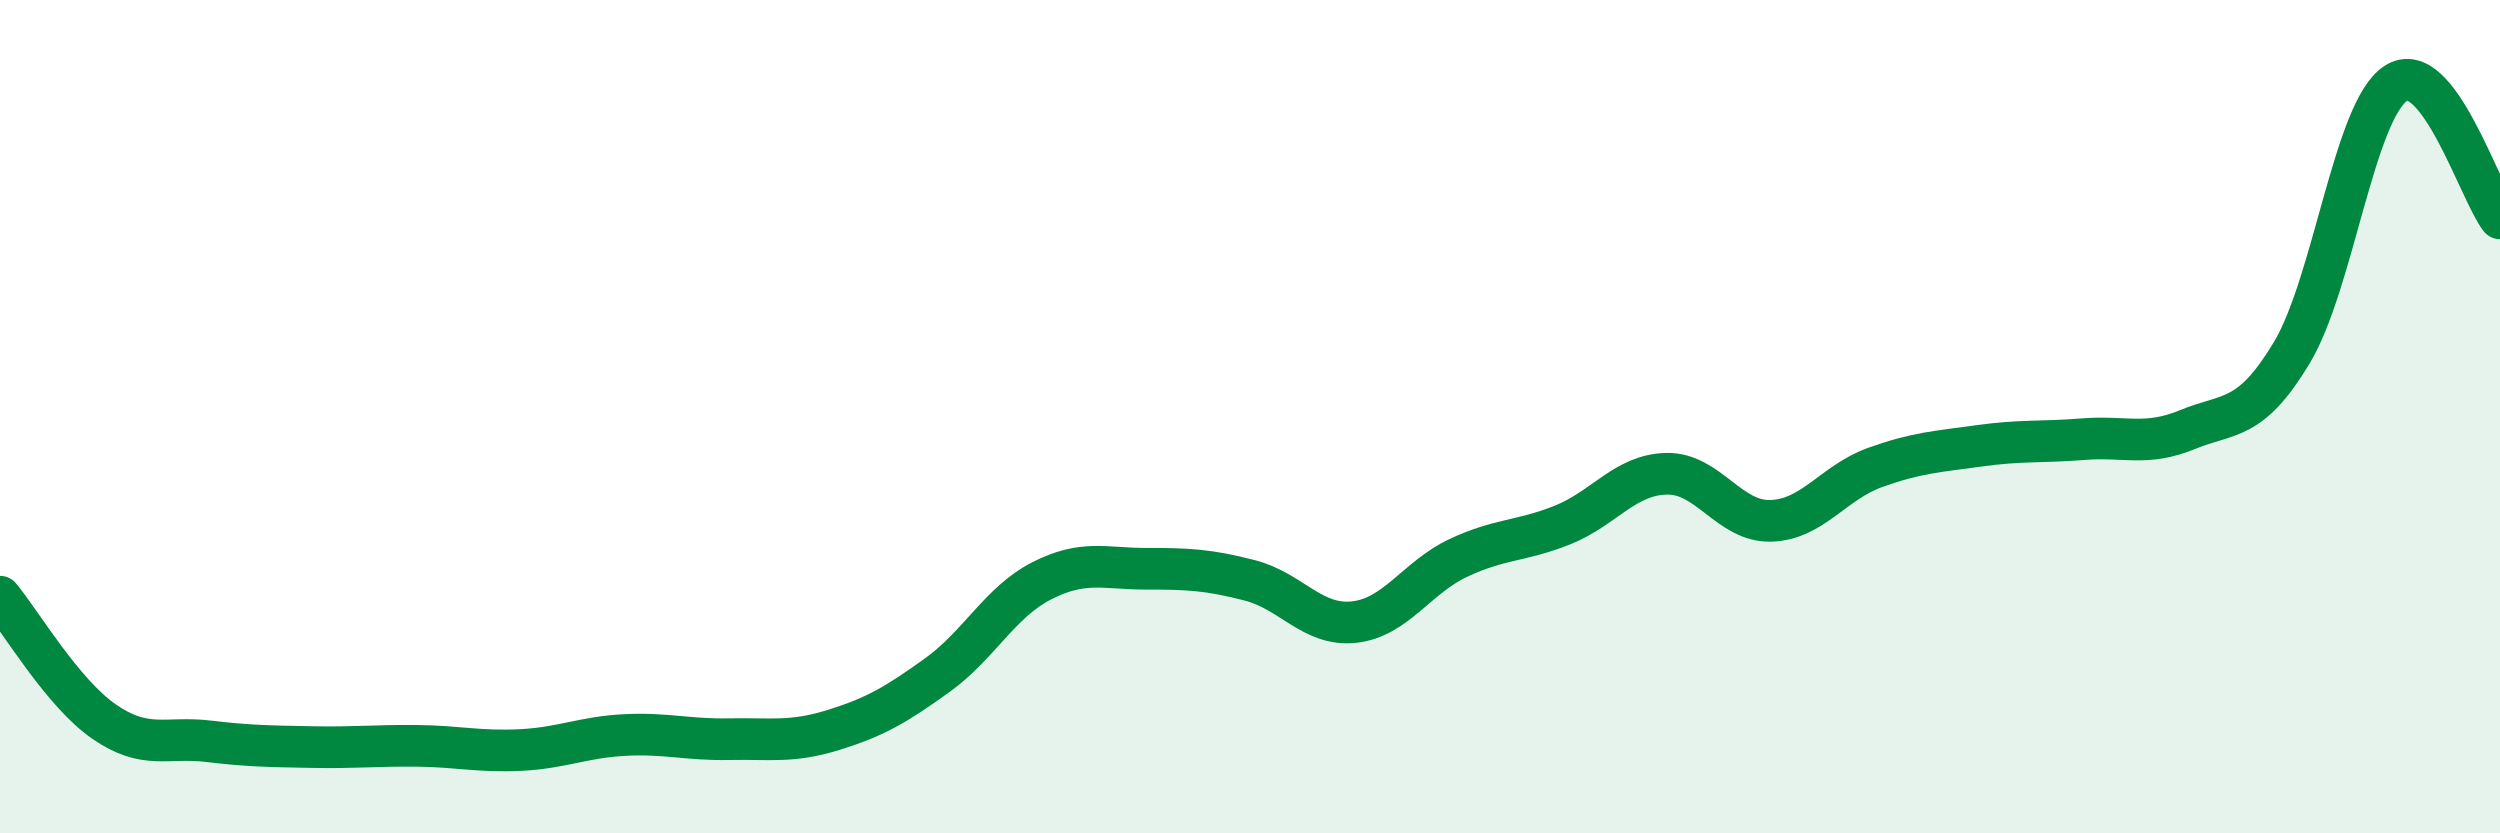 
    <svg width="60" height="20" viewBox="0 0 60 20" xmlns="http://www.w3.org/2000/svg">
      <path
        d="M 0,14.32 C 0.5,14.92 1.5,16.63 2.5,17.32 C 3.5,18.01 4,17.67 5,17.79 C 6,17.91 6.5,17.91 7.5,17.93 C 8.5,17.95 9,17.89 10,17.9 C 11,17.91 11.5,18.05 12.5,18 C 13.5,17.95 14,17.69 15,17.64 C 16,17.59 16.5,17.76 17.5,17.74 C 18.5,17.72 19,17.83 20,17.52 C 21,17.21 21.5,16.92 22.5,16.2 C 23.5,15.48 24,14.45 25,13.94 C 26,13.43 26.5,13.65 27.5,13.65 C 28.5,13.65 29,13.67 30,13.93 C 31,14.19 31.5,15.04 32.5,14.93 C 33.5,14.82 34,13.86 35,13.39 C 36,12.92 36.5,13 37.5,12.6 C 38.5,12.2 39,11.39 40,11.37 C 41,11.35 41.5,12.53 42.5,12.5 C 43.5,12.47 44,11.58 45,11.22 C 46,10.86 46.5,10.84 47.5,10.7 C 48.5,10.56 49,10.62 50,10.54 C 51,10.46 51.5,10.72 52.5,10.31 C 53.5,9.9 54,10.13 55,8.47 C 56,6.81 56.5,2.65 57.5,2 C 58.5,1.35 59.5,4.59 60,5.24L60 20L0 20Z"
        fill="#008740"
        opacity="0.1"
        stroke-linecap="round"
        stroke-linejoin="round"
      />
      <path
        d="M 0,14.32 C 0.5,14.92 1.5,16.63 2.5,17.32 C 3.5,18.01 4,17.67 5,17.79 C 6,17.91 6.5,17.91 7.5,17.93 C 8.5,17.95 9,17.89 10,17.9 C 11,17.91 11.5,18.05 12.5,18 C 13.5,17.95 14,17.69 15,17.64 C 16,17.59 16.5,17.76 17.5,17.74 C 18.5,17.72 19,17.83 20,17.52 C 21,17.21 21.5,16.92 22.5,16.2 C 23.5,15.48 24,14.45 25,13.94 C 26,13.43 26.5,13.65 27.5,13.65 C 28.5,13.65 29,13.67 30,13.93 C 31,14.19 31.5,15.04 32.5,14.93 C 33.5,14.82 34,13.86 35,13.39 C 36,12.92 36.5,13 37.5,12.6 C 38.5,12.2 39,11.39 40,11.37 C 41,11.35 41.5,12.53 42.5,12.5 C 43.5,12.47 44,11.58 45,11.22 C 46,10.86 46.5,10.84 47.5,10.7 C 48.5,10.56 49,10.62 50,10.54 C 51,10.46 51.5,10.72 52.5,10.31 C 53.5,9.9 54,10.13 55,8.47 C 56,6.81 56.5,2.65 57.5,2 C 58.5,1.35 59.5,4.59 60,5.24"
        stroke="#008740"
        stroke-width="1"
        fill="none"
        stroke-linecap="round"
        stroke-linejoin="round"
      />
    </svg>
  